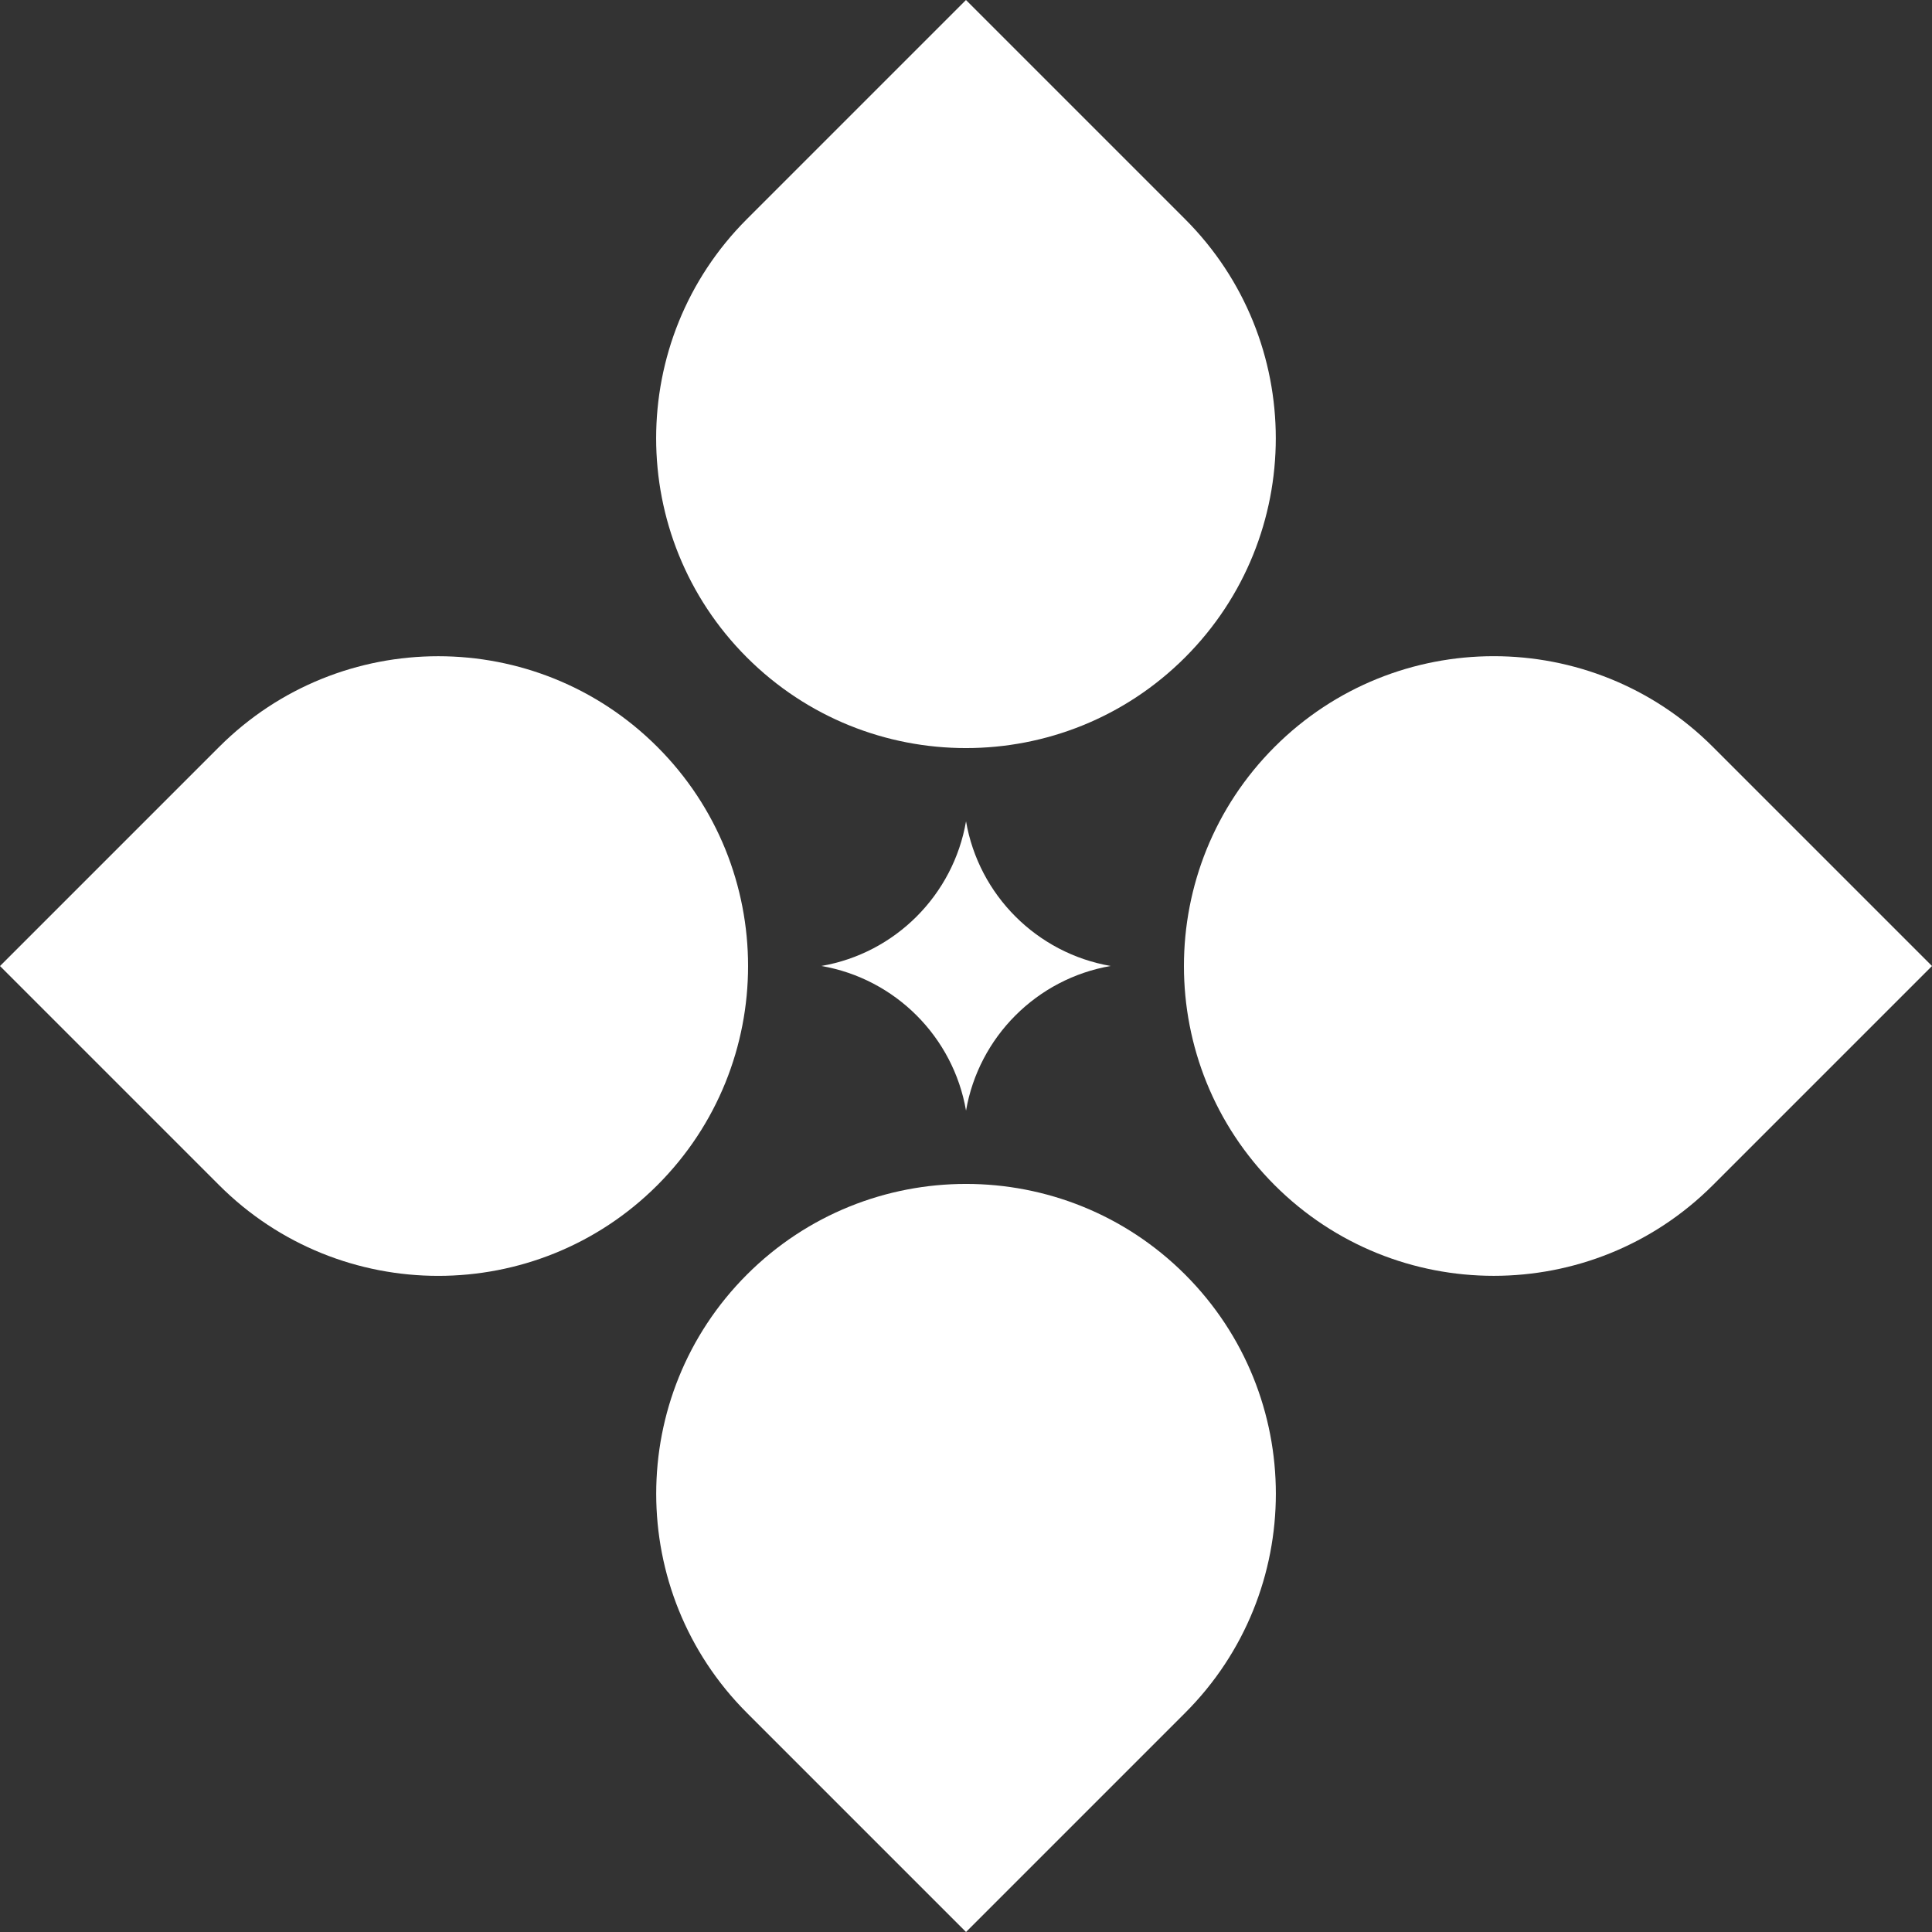 <?xml version="1.0" encoding="UTF-8"?>
<svg id="Layer_1" xmlns="http://www.w3.org/2000/svg" viewBox="0 0 340.03 340.03">
  <rect x="0" y="0" width="340.03" height="340.03" fill="#333333" stroke="none"/>
  <defs>
    <style>
      .cls-1 {
        fill: #fff;
      }
    </style>
  </defs>
  <g>
    <path class="cls-1" d="M22.59,115.48h54.54c30.1,0,54.54,24.44,54.54,54.54h0c0,30.1-24.44,54.54-54.54,54.54h0c-30.1,0-54.54-24.44-54.54-54.54v-54.54h0Z" transform="translate(-97.63 104.34) rotate(-45)"/>
    <path class="cls-1" d="M170.02,208.36h0c30.1,0,54.54,24.44,54.54,54.54h0c0,30.1-24.44,54.54-54.54,54.54h-54.54v-54.54c0-30.1,24.44-54.54,54.54-54.54Z" transform="translate(-136.1 197.22) rotate(-45)"/>
    <path class="cls-1" d="M208.36,115.48h54.54c30.1,0,54.54,24.44,54.54,54.54h0c0,30.1-24.44,54.54-54.54,54.54h0c-30.1,0-54.54-24.44-54.54-54.54v-54.54h0Z" transform="translate(569.02 104.34) rotate(135)"/>
    <path class="cls-1" d="M170.02,22.59h0c30.1,0,54.54,24.44,54.54,54.54h0c0,30.1-24.44,54.54-54.54,54.54h-54.54v-54.54c0-30.1,24.44-54.54,54.54-54.54Z" transform="translate(344.77 11.45) rotate(135)"/>
  </g>
  <path class="cls-1" d="M170.02,195.47c2.24-12.98,12.47-23.22,25.46-25.46-12.98-2.24-23.22-12.47-25.46-25.46-2.24,12.98-12.47,23.22-25.46,25.46,12.98,2.24,23.22,12.47,25.46,25.46Z"/>
</svg>